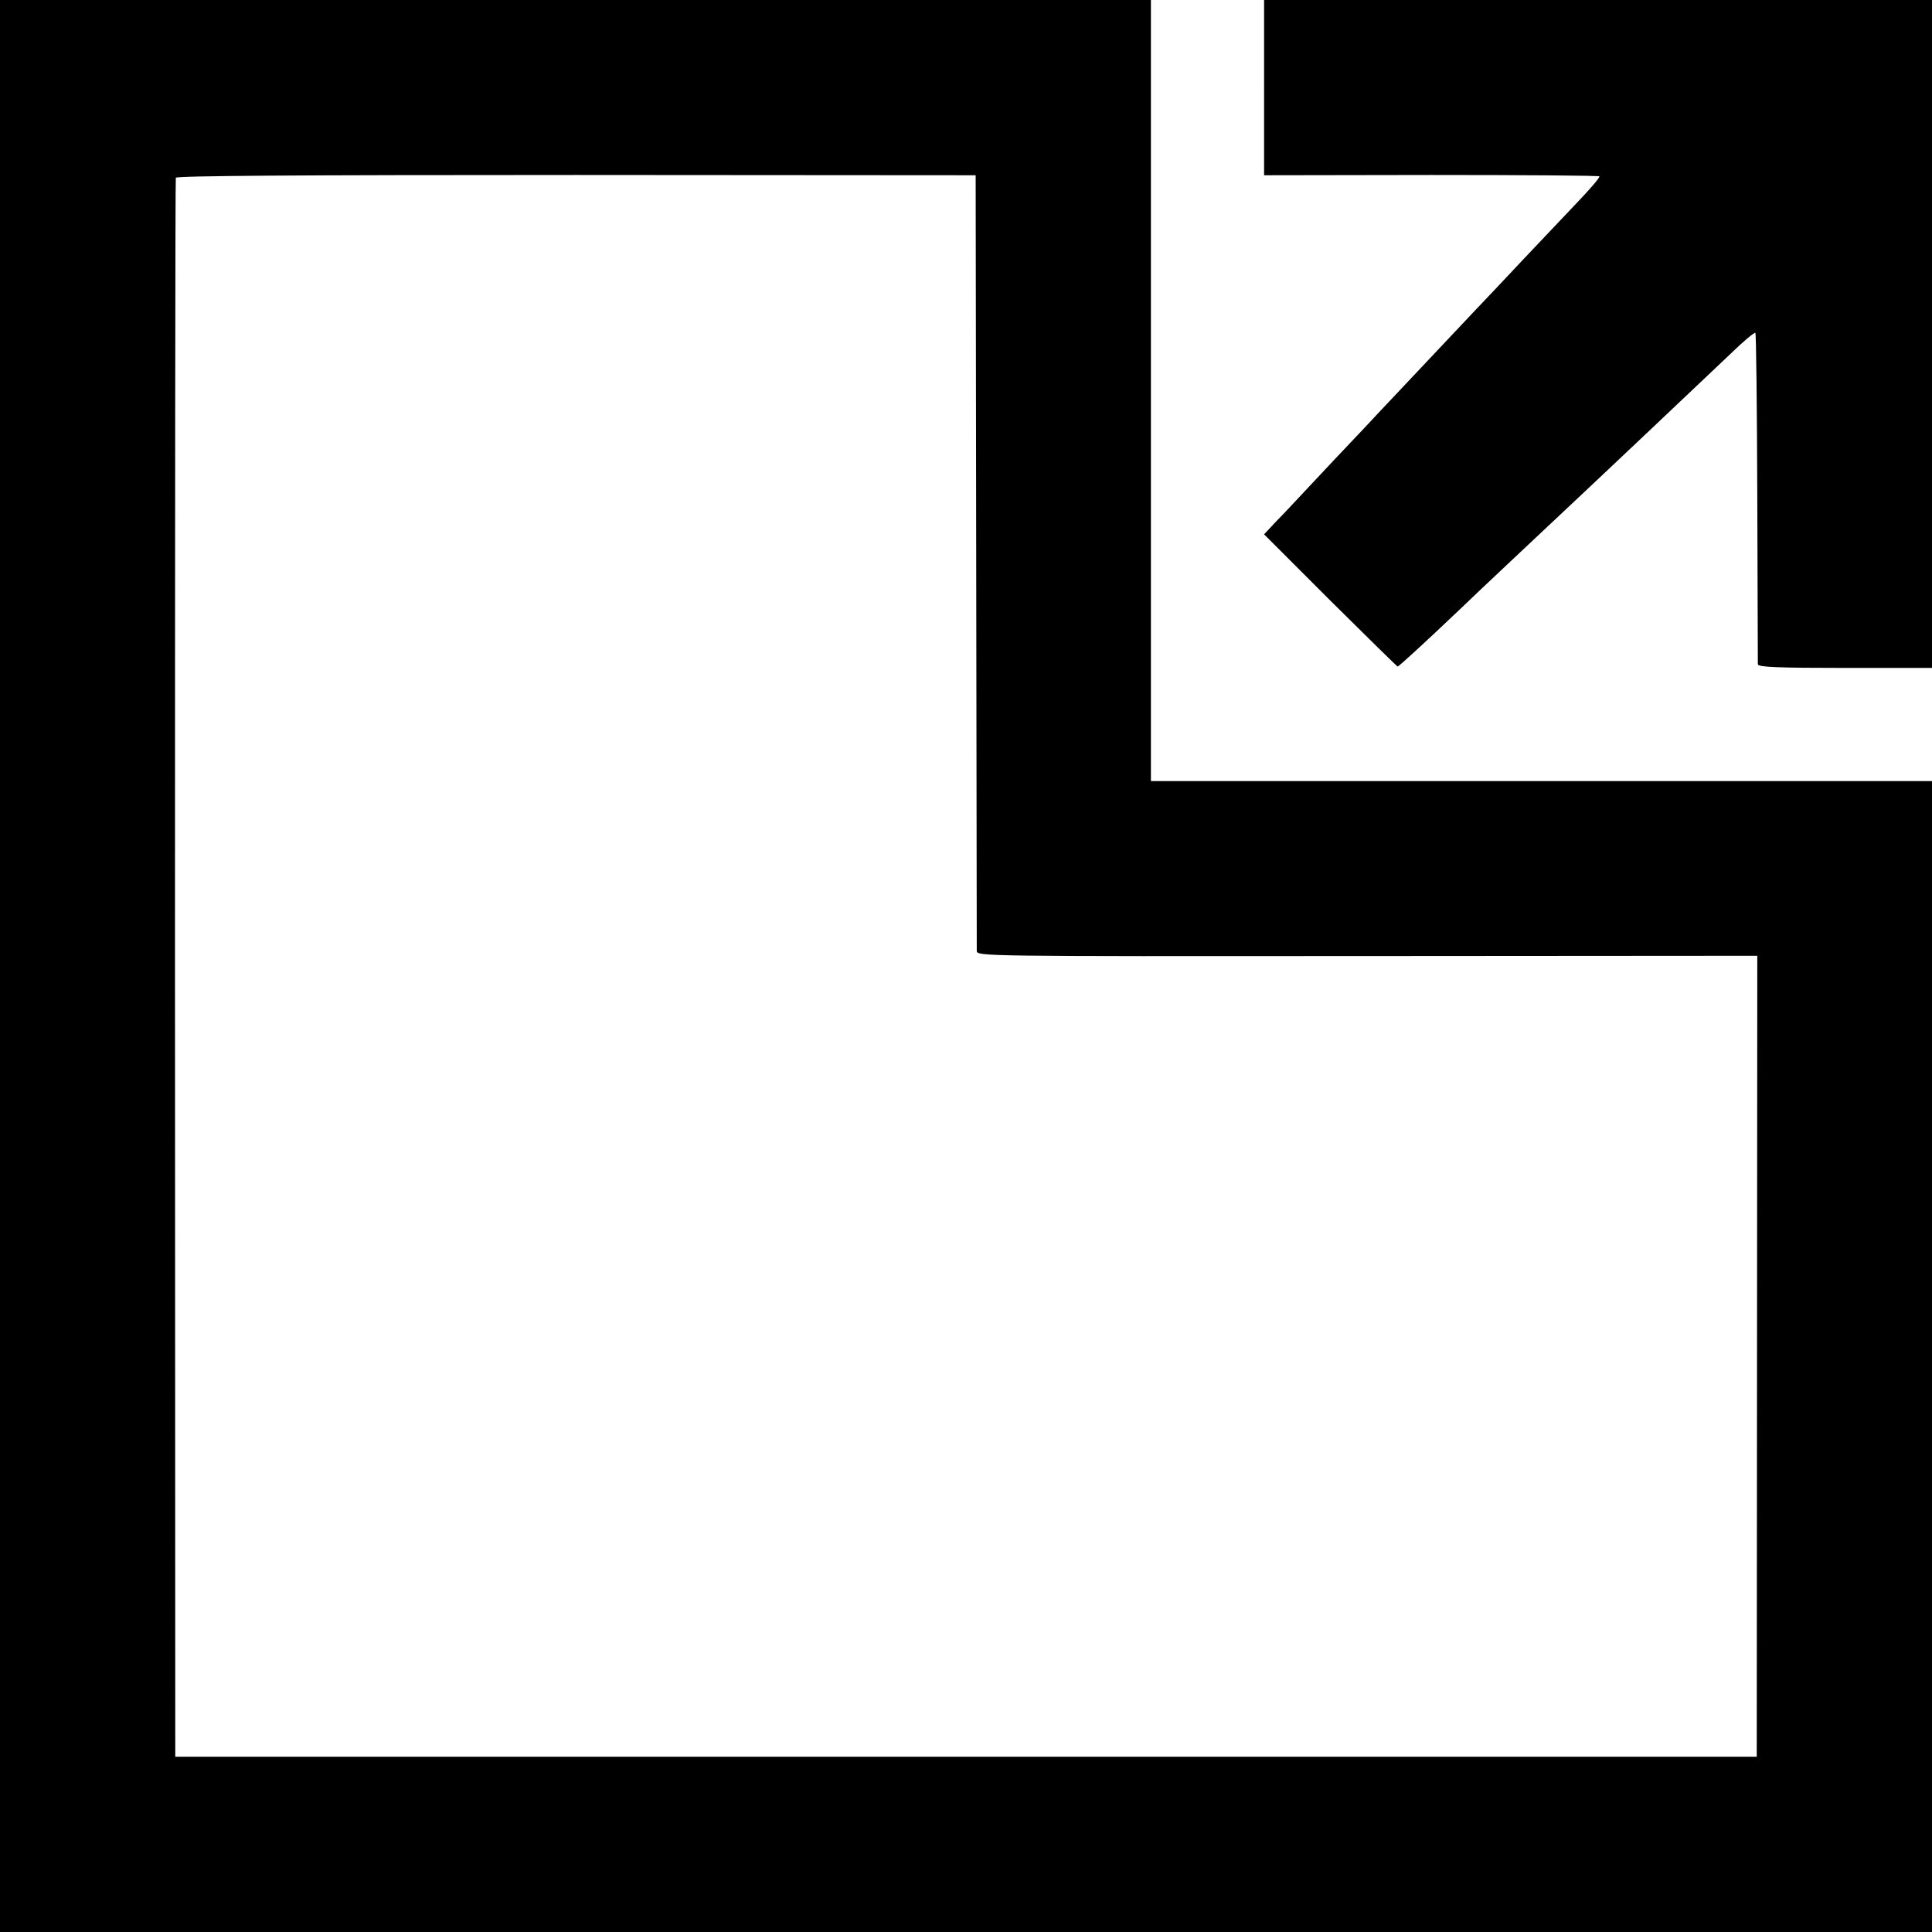 <?xml version="1.0" standalone="no"?>
<!DOCTYPE svg PUBLIC "-//W3C//DTD SVG 20010904//EN"
 "http://www.w3.org/TR/2001/REC-SVG-20010904/DTD/svg10.dtd">
<svg version="1.0" xmlns="http://www.w3.org/2000/svg"
 width="700pt" height="700pt" viewBox="0 0 700 700"
 preserveAspectRatio="xMidYMid meet">
<g transform="translate(0,700) scale(0.1,-0.1)"
fill="#000000" stroke="none">
<path d="M0 3500 l0 -3500 3500 0 3500 0 0 2085 0 2085 -1415 0 -1415 0 0
1415 0 1415 -2085 0 -2085 0 0 -3500z m3537 1470 c1 -767 2 -1404 2 -1415 1
-20 8 -20 1414 -19 l1414 1 -1 -1451 -1 -1451 -2865 0 -2865 0 -1 2855 c0
1570 1 2860 3 2866 3 7 431 10 1451 10 l1447 -1 2 -1395z"/>
<path d="M4580 6683 l0 -318 605 1 c333 0 608 -2 610 -5 2 -4 -33 -45 -78 -92
-45 -48 -135 -142 -199 -210 -64 -68 -140 -149 -170 -180 -148 -157 -317 -336
-347 -368 -18 -20 -93 -99 -165 -175 -72 -77 -140 -149 -151 -161 -11 -12 -39
-42 -63 -66 l-42 -45 240 -240 c132 -131 242 -239 244 -239 4 0 99 87 222 204
79 76 271 256 404 381 126 118 445 420 580 548 46 45 87 79 90 76 3 -3 6 -272
7 -597 1 -326 2 -598 2 -604 1 -10 71 -13 316 -13 l315 0 0 1210 0 1210 -1210
0 -1210 0 0 -317z"/>
</g>
</svg>

